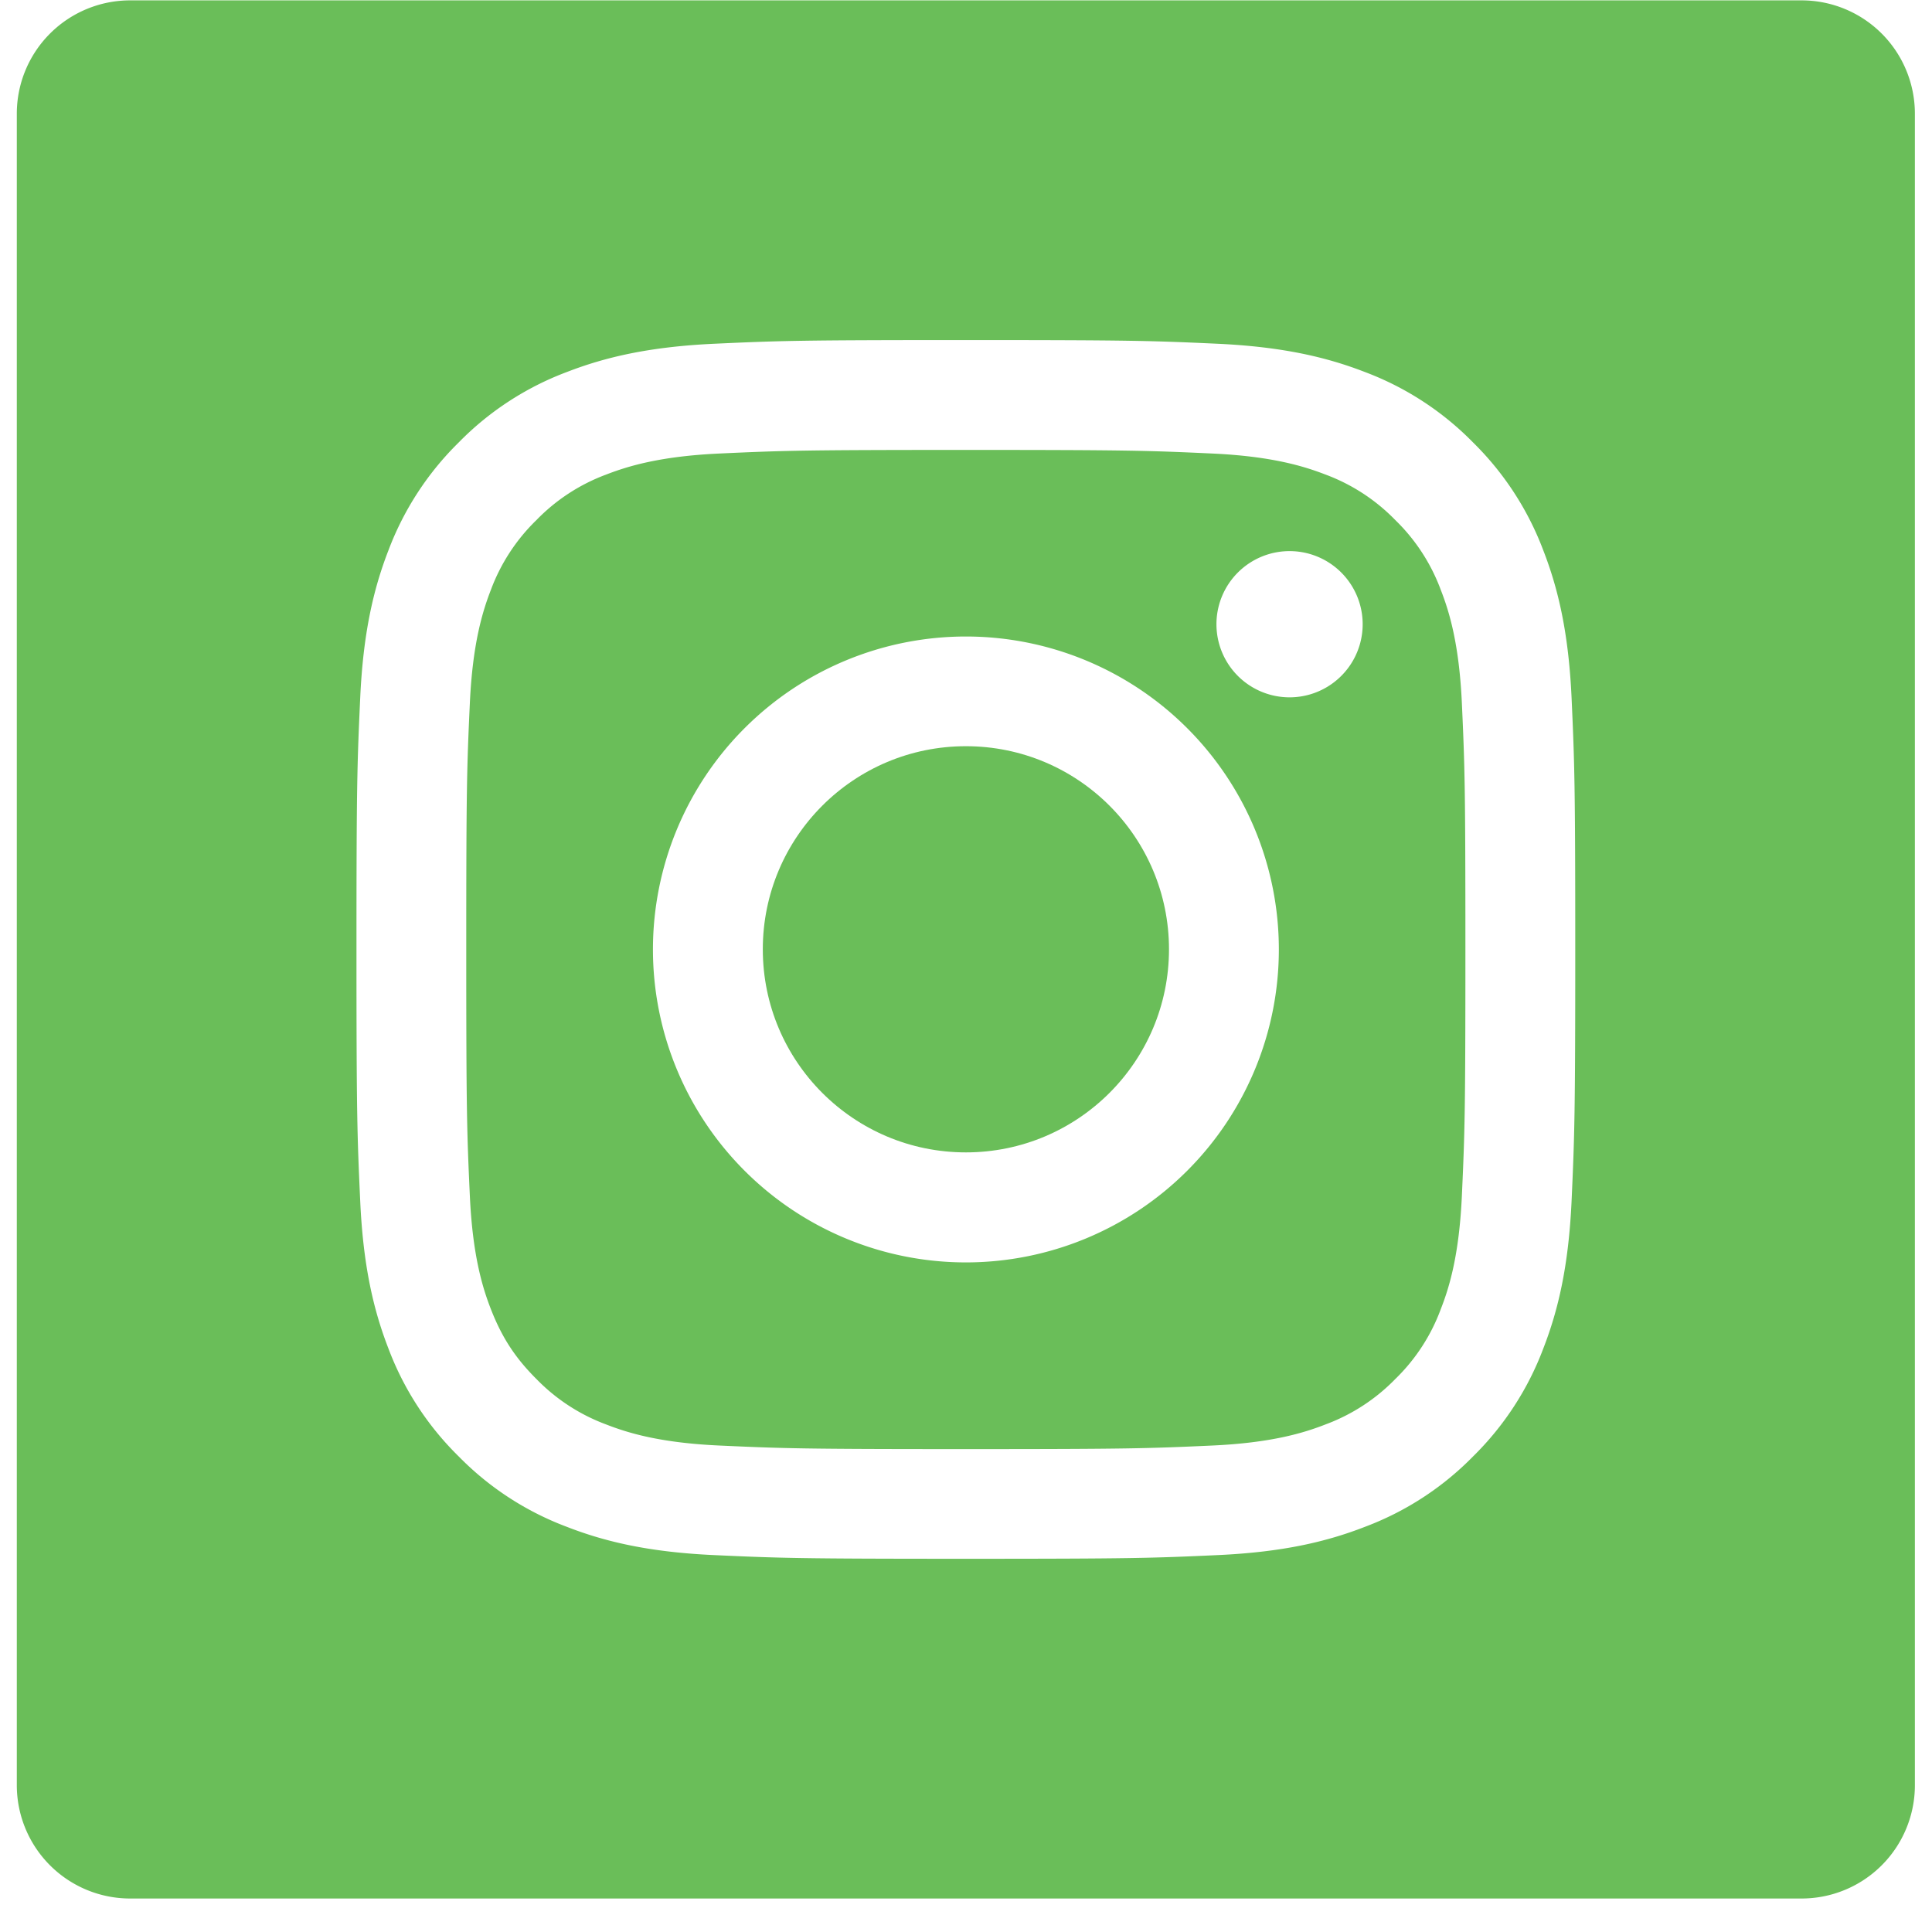 <svg width="57" height="57" viewBox="0 0 56 57" xmlns="http://www.w3.org/2000/svg" fill-rule="evenodd" clip-rule="evenodd" stroke-linejoin="round" stroke-miterlimit="1.414"><ellipse cy="-4.495" rx="4.495" ry="4.495" fill="#6abe59" transform="translate(27.997 33.999) scale(1.333)"/><path d="M37.593 20.573a2.157 2.157 0 1 1-.001-4.313 2.157 2.157 0 0 1 .001 4.313m-9.597 16.672a9.233 9.233 0 1 1 .002-18.466 9.233 9.233 0 0 1-.002 18.466M42.01 17.41a5.56 5.56 0 0 0-1.344-2.066 5.58 5.58 0 0 0-2.067-1.346c-.635-.245-1.587-.538-3.339-.618-1.896-.087-2.464-.106-7.265-.106-4.8 0-5.37.019-7.264.106-1.753.08-2.705.373-3.339.618a5.568 5.568 0 0 0-2.066 1.346 5.58 5.58 0 0 0-1.346 2.066c-.246.635-.538 1.586-.618 3.339-.087 1.896-.106 2.464-.106 7.265 0 4.8.019 5.368.106 7.264.08 1.754.372 2.706.618 3.339.327.84.716 1.439 1.346 2.068a5.565 5.565 0 0 0 2.066 1.344c.634.247 1.586.54 3.339.619 1.895.086 2.464.105 7.264.105 4.801 0 5.37-.019 7.265-.105 1.752-.08 2.704-.372 3.339-.62a5.576 5.576 0 0 0 2.067-1.343 5.554 5.554 0 0 0 1.344-2.068c.248-.633.54-1.585.62-3.339.086-1.896.104-2.464.104-7.264 0-4.801-.018-5.37-.104-7.265-.08-1.753-.372-2.704-.62-3.339" fill="#6abe59" fill-rule="nonzero"/><path d="M45.867 35.424c-.087 1.913-.391 3.221-.836 4.364a8.818 8.818 0 0 1-2.074 3.184 8.79 8.79 0 0 1-3.184 2.073c-1.144.446-2.45.75-4.364.836-1.918.088-2.53.108-7.413.108-4.881 0-5.495-.02-7.412-.108-1.913-.086-3.22-.39-4.364-.836a8.783 8.783 0 0 1-3.184-2.073 8.804 8.804 0 0 1-2.075-3.184c-.444-1.143-.748-2.45-.834-4.364-.088-1.917-.11-2.53-.11-7.413 0-4.883.022-5.495.11-7.412.086-1.914.39-3.22.834-4.364a8.827 8.827 0 0 1 2.075-3.184 8.783 8.783 0 0 1 3.184-2.074c1.144-.444 2.45-.748 4.364-.836 1.917-.088 2.53-.108 7.412-.108 4.883 0 5.495.02 7.413.108 1.914.088 3.22.392 4.364.836a8.805 8.805 0 0 1 3.184 2.074 8.84 8.84 0 0 1 2.074 3.184c.445 1.144.749 2.45.836 4.364.086 1.917.108 2.529.108 7.412 0 4.884-.022 5.496-.108 7.413M-.004 3.354v49.315a3.344 3.344 0 0 0 3.343 3.343h49.316a3.343 3.343 0 0 0 3.34-3.343V3.353a3.343 3.343 0 0 0-3.34-3.342H3.339A3.344 3.344 0 0 0-.004 3.353" fill="#6abe59" fill-rule="nonzero"/></svg>